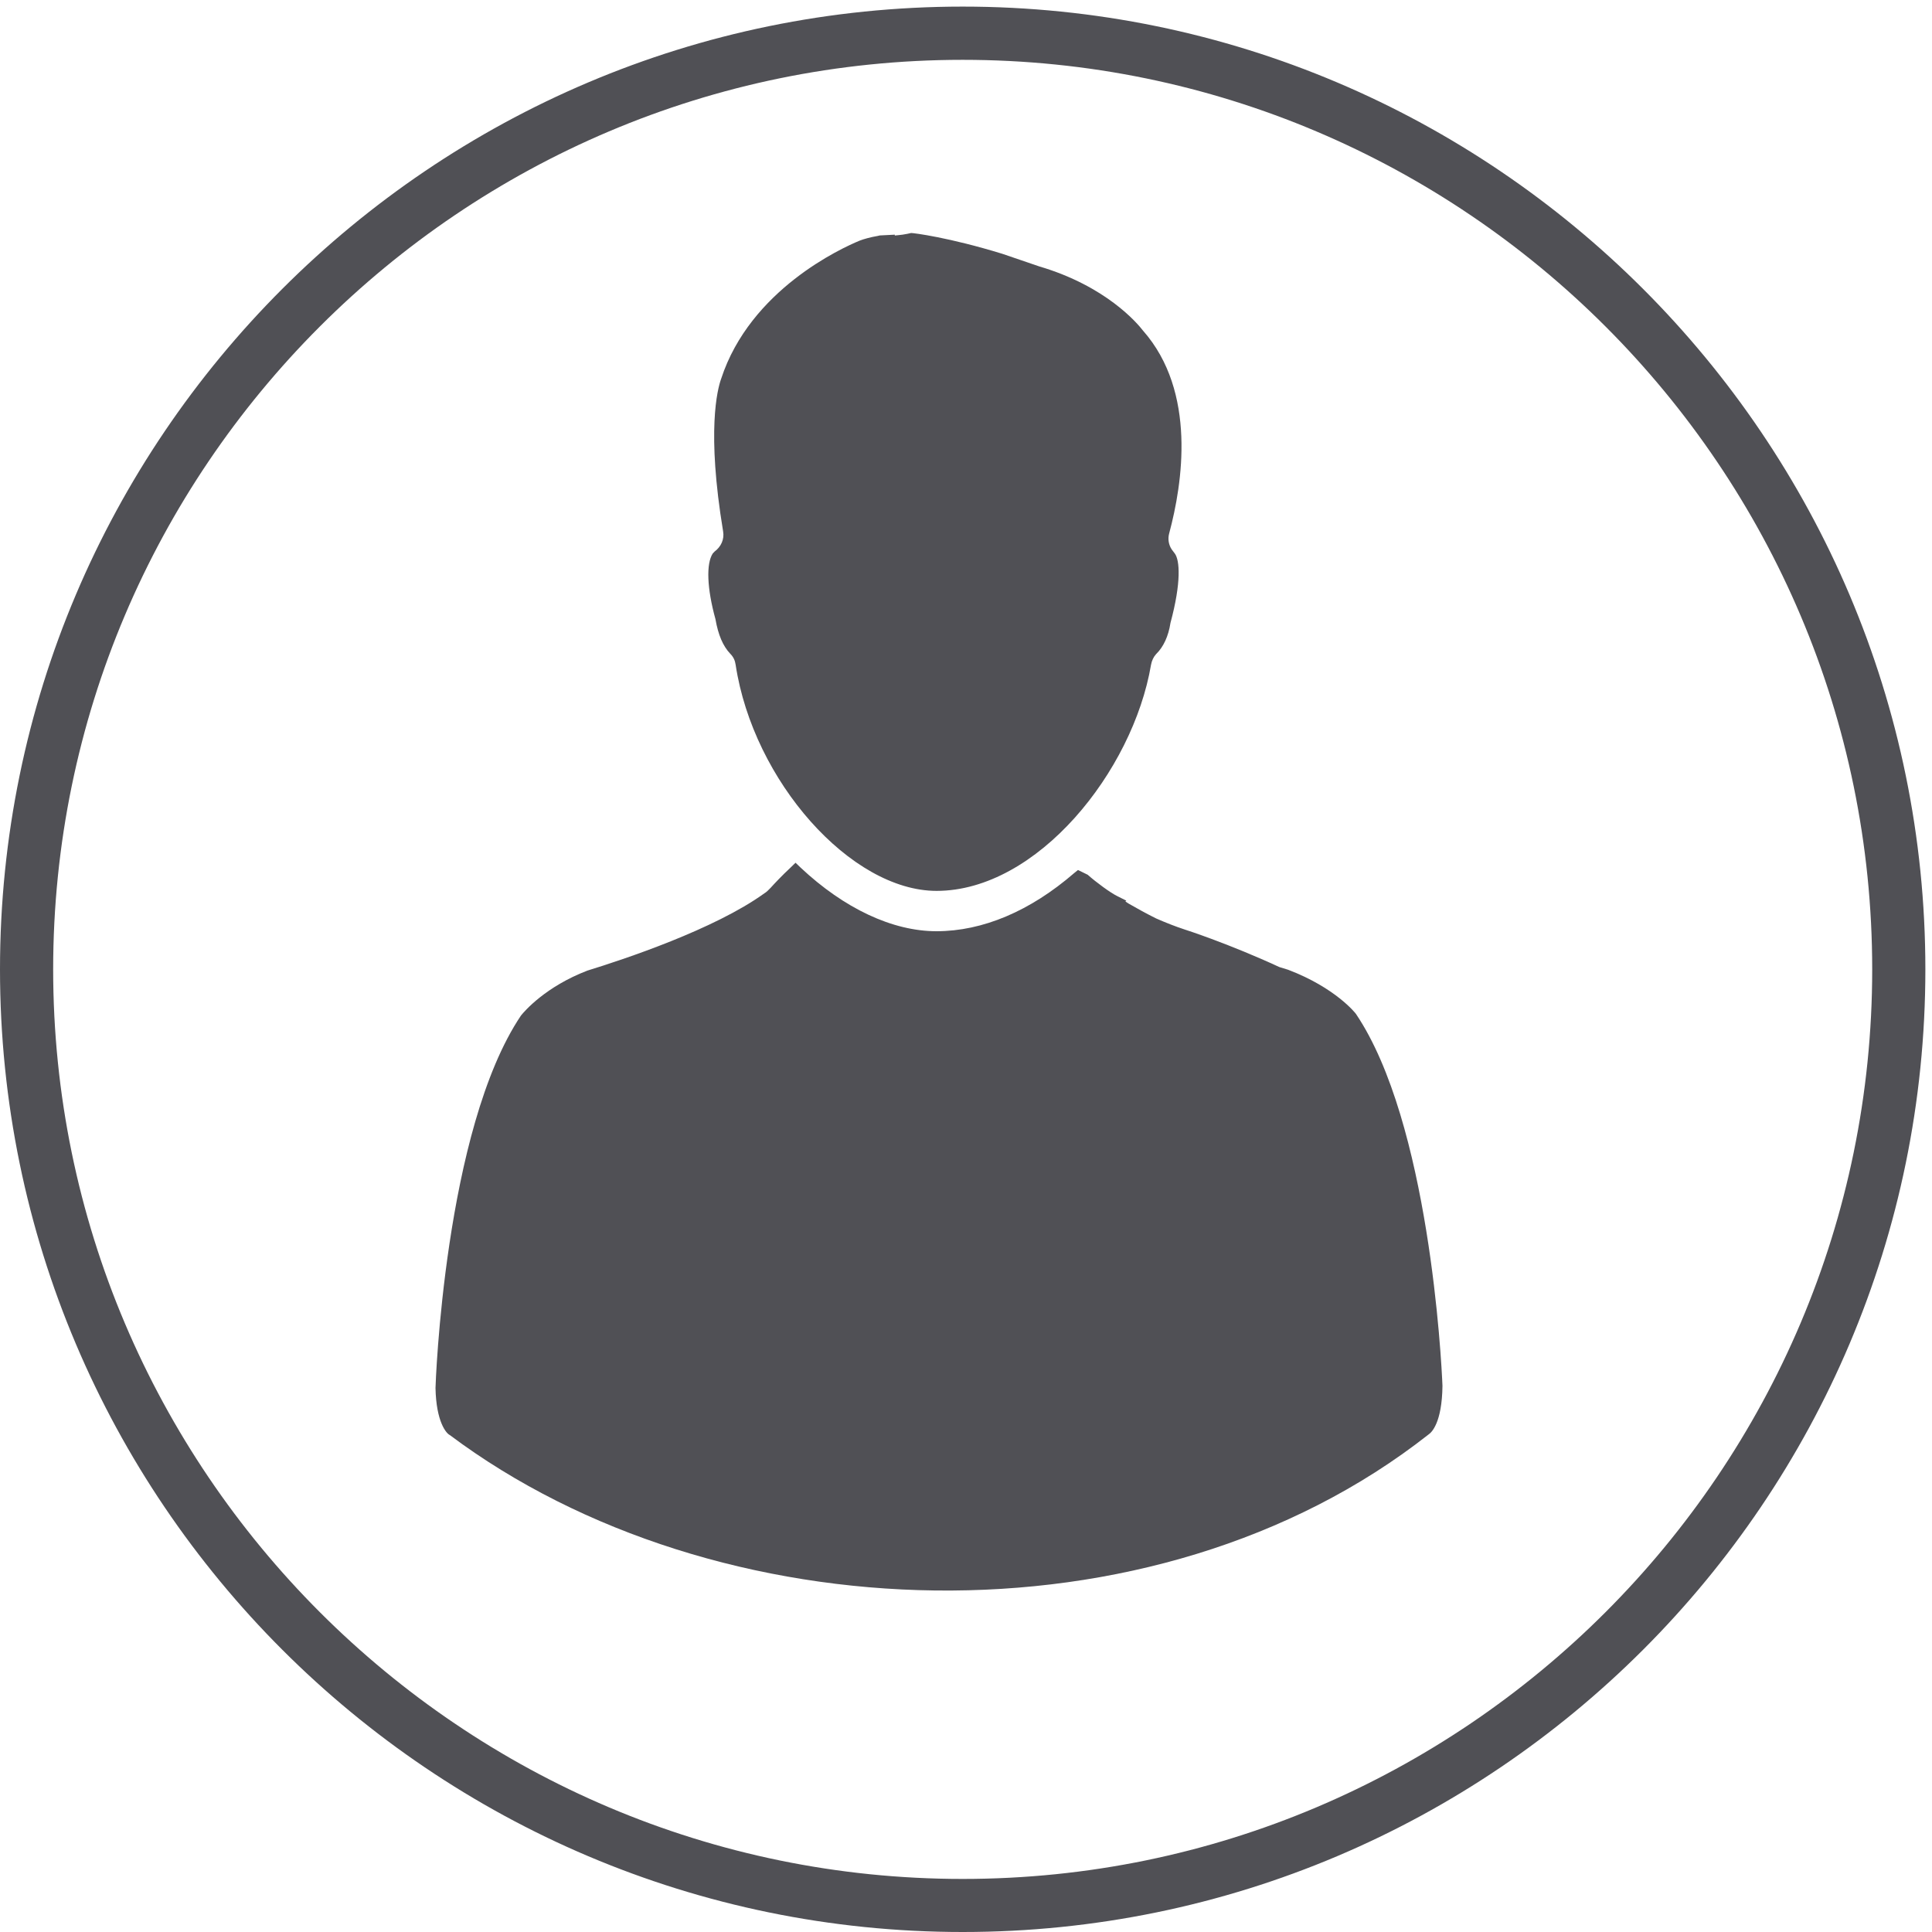 <?xml version="1.0" encoding="utf-8"?>
<!-- Generator: Adobe Illustrator 16.0.0, SVG Export Plug-In . SVG Version: 6.00 Build 0)  -->
<!DOCTYPE svg PUBLIC "-//W3C//DTD SVG 1.1//EN" "http://www.w3.org/Graphics/SVG/1.1/DTD/svg11.dtd">
<svg version="1.1" id="Calque_1" xmlns="http://www.w3.org/2000/svg" xmlns:xlink="http://www.w3.org/1999/xlink" x="0px" y="0px"
	 width="60px" height="60px" viewBox="0 0 60 60" enable-background="new 0 0 60 60" xml:space="preserve">
<g>
	<g>
		<path fill="#505055" d="M29.896,60C13.412,60,0,46.589,0,30.104C0,13.617,13.412,0.205,29.896,0.205
			c16.486,0,29.898,13.413,29.898,29.899C59.795,46.589,46.383,60,29.896,60z M29.896,1.858c-15.573,0-28.245,12.669-28.245,28.246
			c0,15.574,12.672,28.248,28.245,28.248c15.577,0,28.247-12.674,28.247-28.248C58.143,14.527,45.473,1.858,29.896,1.858z"/>
	</g>
</g>
<g>
	<path fill="#505055" d="M24.553,26.942l0.153-0.149l0.155,0.149c1.353,1.271,2.857,1.978,4.222,1.978
		c1.437,0,2.911-0.625,4.278-1.807l0.117-0.094l0.301,0.147c0.258,0.231,0.709,0.562,0.916,0.662l0.283,0.142l-0.028,0.027
		l0.104,0.067c0.262,0.15,0.536,0.303,0.852,0.46c0.314,0.137,0.589,0.245,0.88,0.341c0.058,0.017,1.403,0.455,2.946,1.168
		l0.273,0.084c1.467,0.559,2.084,1.341,2.104,1.369c2.272,3.371,2.656,10.729,2.688,11.554c-0.015,1.151-0.339,1.446-0.43,1.507
		c-8.563,6.736-22.17,6.182-30.398,0.02c-0.108-0.049-0.424-0.41-0.444-1.463c0-0.082,0.274-8.027,2.655-11.567
		c0.118-0.146,0.768-0.897,2.061-1.394c1.139-0.35,3.953-1.285,5.495-2.399c0.067-0.038,0.133-0.107,0.198-0.174
		C24.05,27.442,24.285,27.191,24.553,26.942L24.553,26.942z M22.135,17.189l0.056-0.059c0.204-0.152,0.308-0.383,0.266-0.627
		c-0.516-3.115-0.178-4.413-0.062-4.737c0.904-2.772,3.746-4.063,4.303-4.293c0.117-0.046,0.334-0.108,0.561-0.146l0.062-0.015
		l0.468-0.024v0.026l0.105-0.011c0.09-0.007,0.182-0.021,0.289-0.042l0.112-0.025c0.084,0,1.182,0.138,2.833,0.646l1.142,0.39
		c2.08,0.613,3.049,1.765,3.229,1.998c1.672,1.899,1.224,4.756,0.812,6.29c-0.049,0.176-0.019,0.36,0.08,0.507l0.094,0.124
		c0.152,0.207,0.207,0.886-0.135,2.154c-0.063,0.413-0.217,0.746-0.447,0.97c-0.08,0.087-0.133,0.202-0.157,0.331
		c-0.563,3.311-3.535,7.021-6.66,7.021c-2.66,0-5.692-3.412-6.24-7.021c-0.017-0.129-0.069-0.246-0.167-0.343
		c-0.226-0.239-0.373-0.58-0.461-1.079C21.955,18.272,21.927,17.508,22.135,17.189L22.135,17.189z"/>
</g>
</svg>
